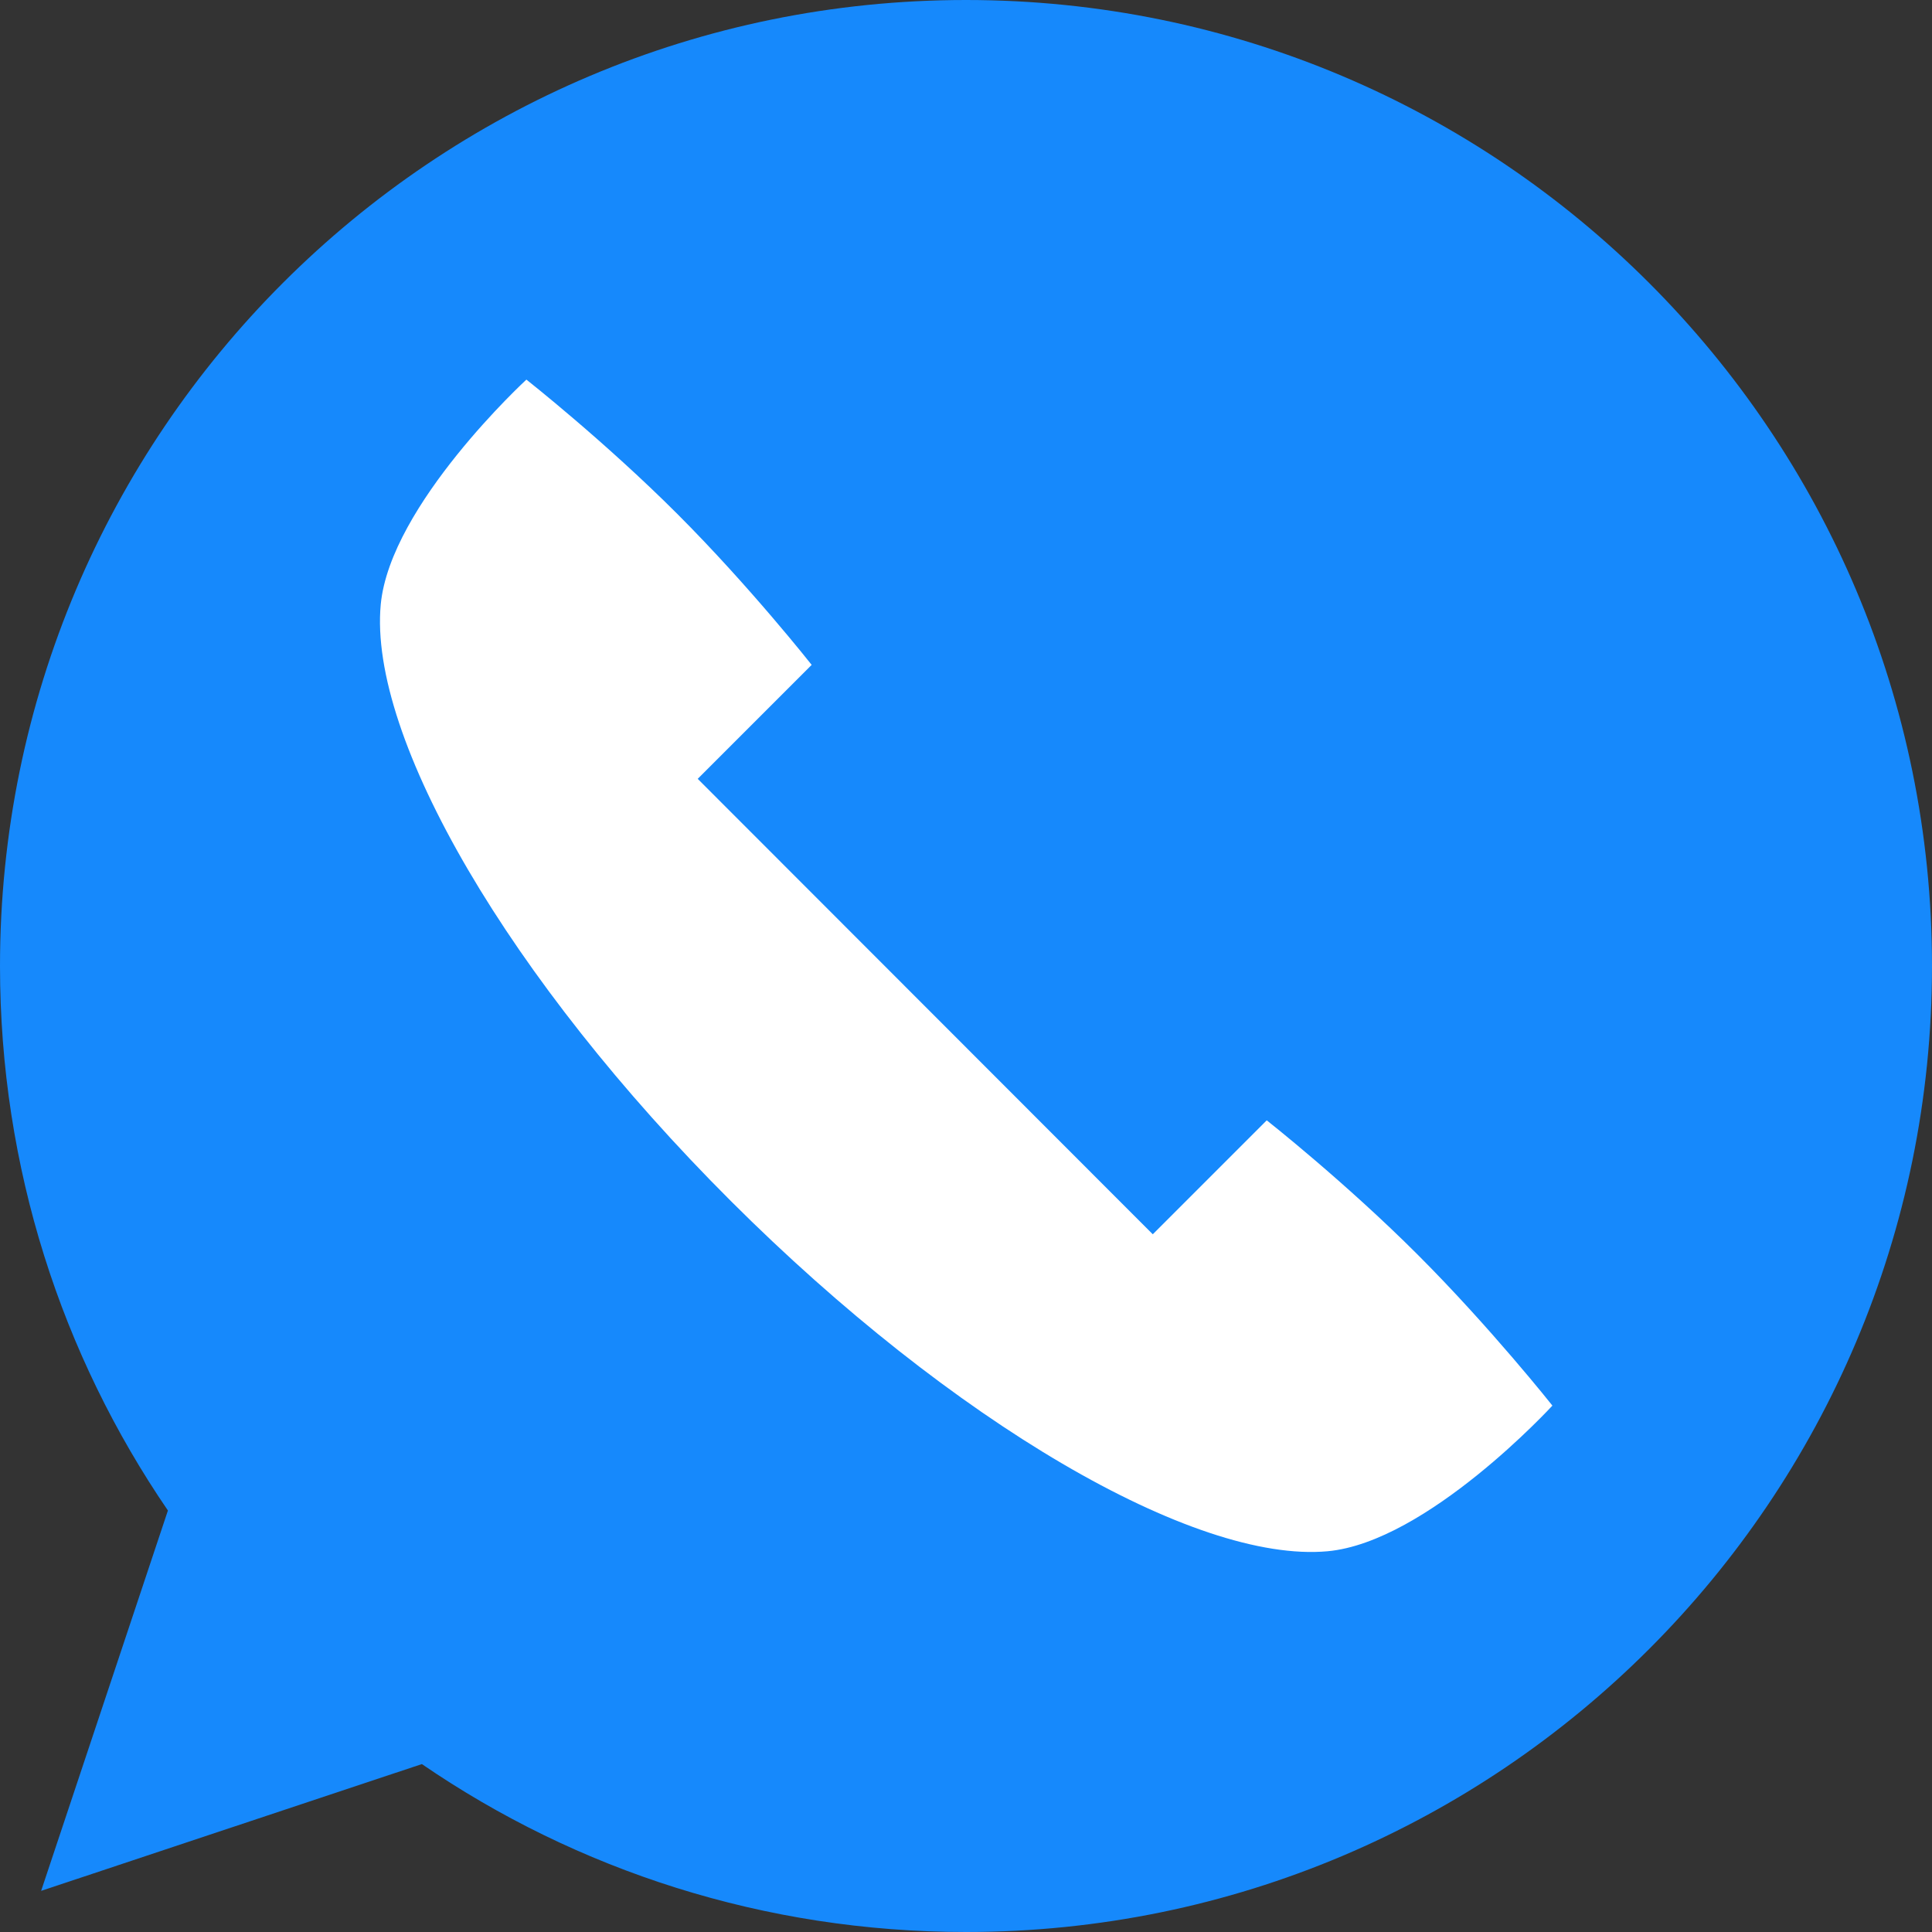 <?xml version="1.0" encoding="utf-8"?>
<!-- Generator: Adobe Illustrator 23.1.0, SVG Export Plug-In . SVG Version: 6.00 Build 0)  -->
<svg version="1.1" id="Layer_1" xmlns="http://www.w3.org/2000/svg" xmlns:xlink="http://www.w3.org/1999/xlink" x="0px" y="0px"
	 viewBox="0 0 512 512" style="enable-background:new 0 0 512 512;" xml:space="preserve">
<rect x="0" y="0" width="512" height="512" fill="#333333" stroke="none"/>
<style type="text/css">
	.st0{fill:#1689FC;}
	.st1{fill:#FFFFFF;}
</style>
<path class="st0" d="M256,0C114.6,0,0,114.6,0,256c0,53.5,16.4,103.2,44.5,144.3L10.9,501.1l100.9-33.6
	C152.8,495.6,202.5,512,256,512c141.4,0,256-114.6,256-256C512,114.6,397.4,0,256,0z"/>
<path class="st1" d="M375.7,332.5c-19.3-19.3-40-35.6-40-35.6l-30.2,30.2L184.9,206.4l30.2-30.2c0,0-16.3-20.7-35.6-40
	c-19.3-19.3-40-35.6-40-35.6s-36.1,33.2-38.6,59.6c-3.3,35.3,34.1,99.5,92.8,158.1s122.8,96,158.1,92.8
	c26.4-2.4,59.6-38.6,59.6-38.6S395.1,351.9,375.7,332.5z"/>
</svg>
